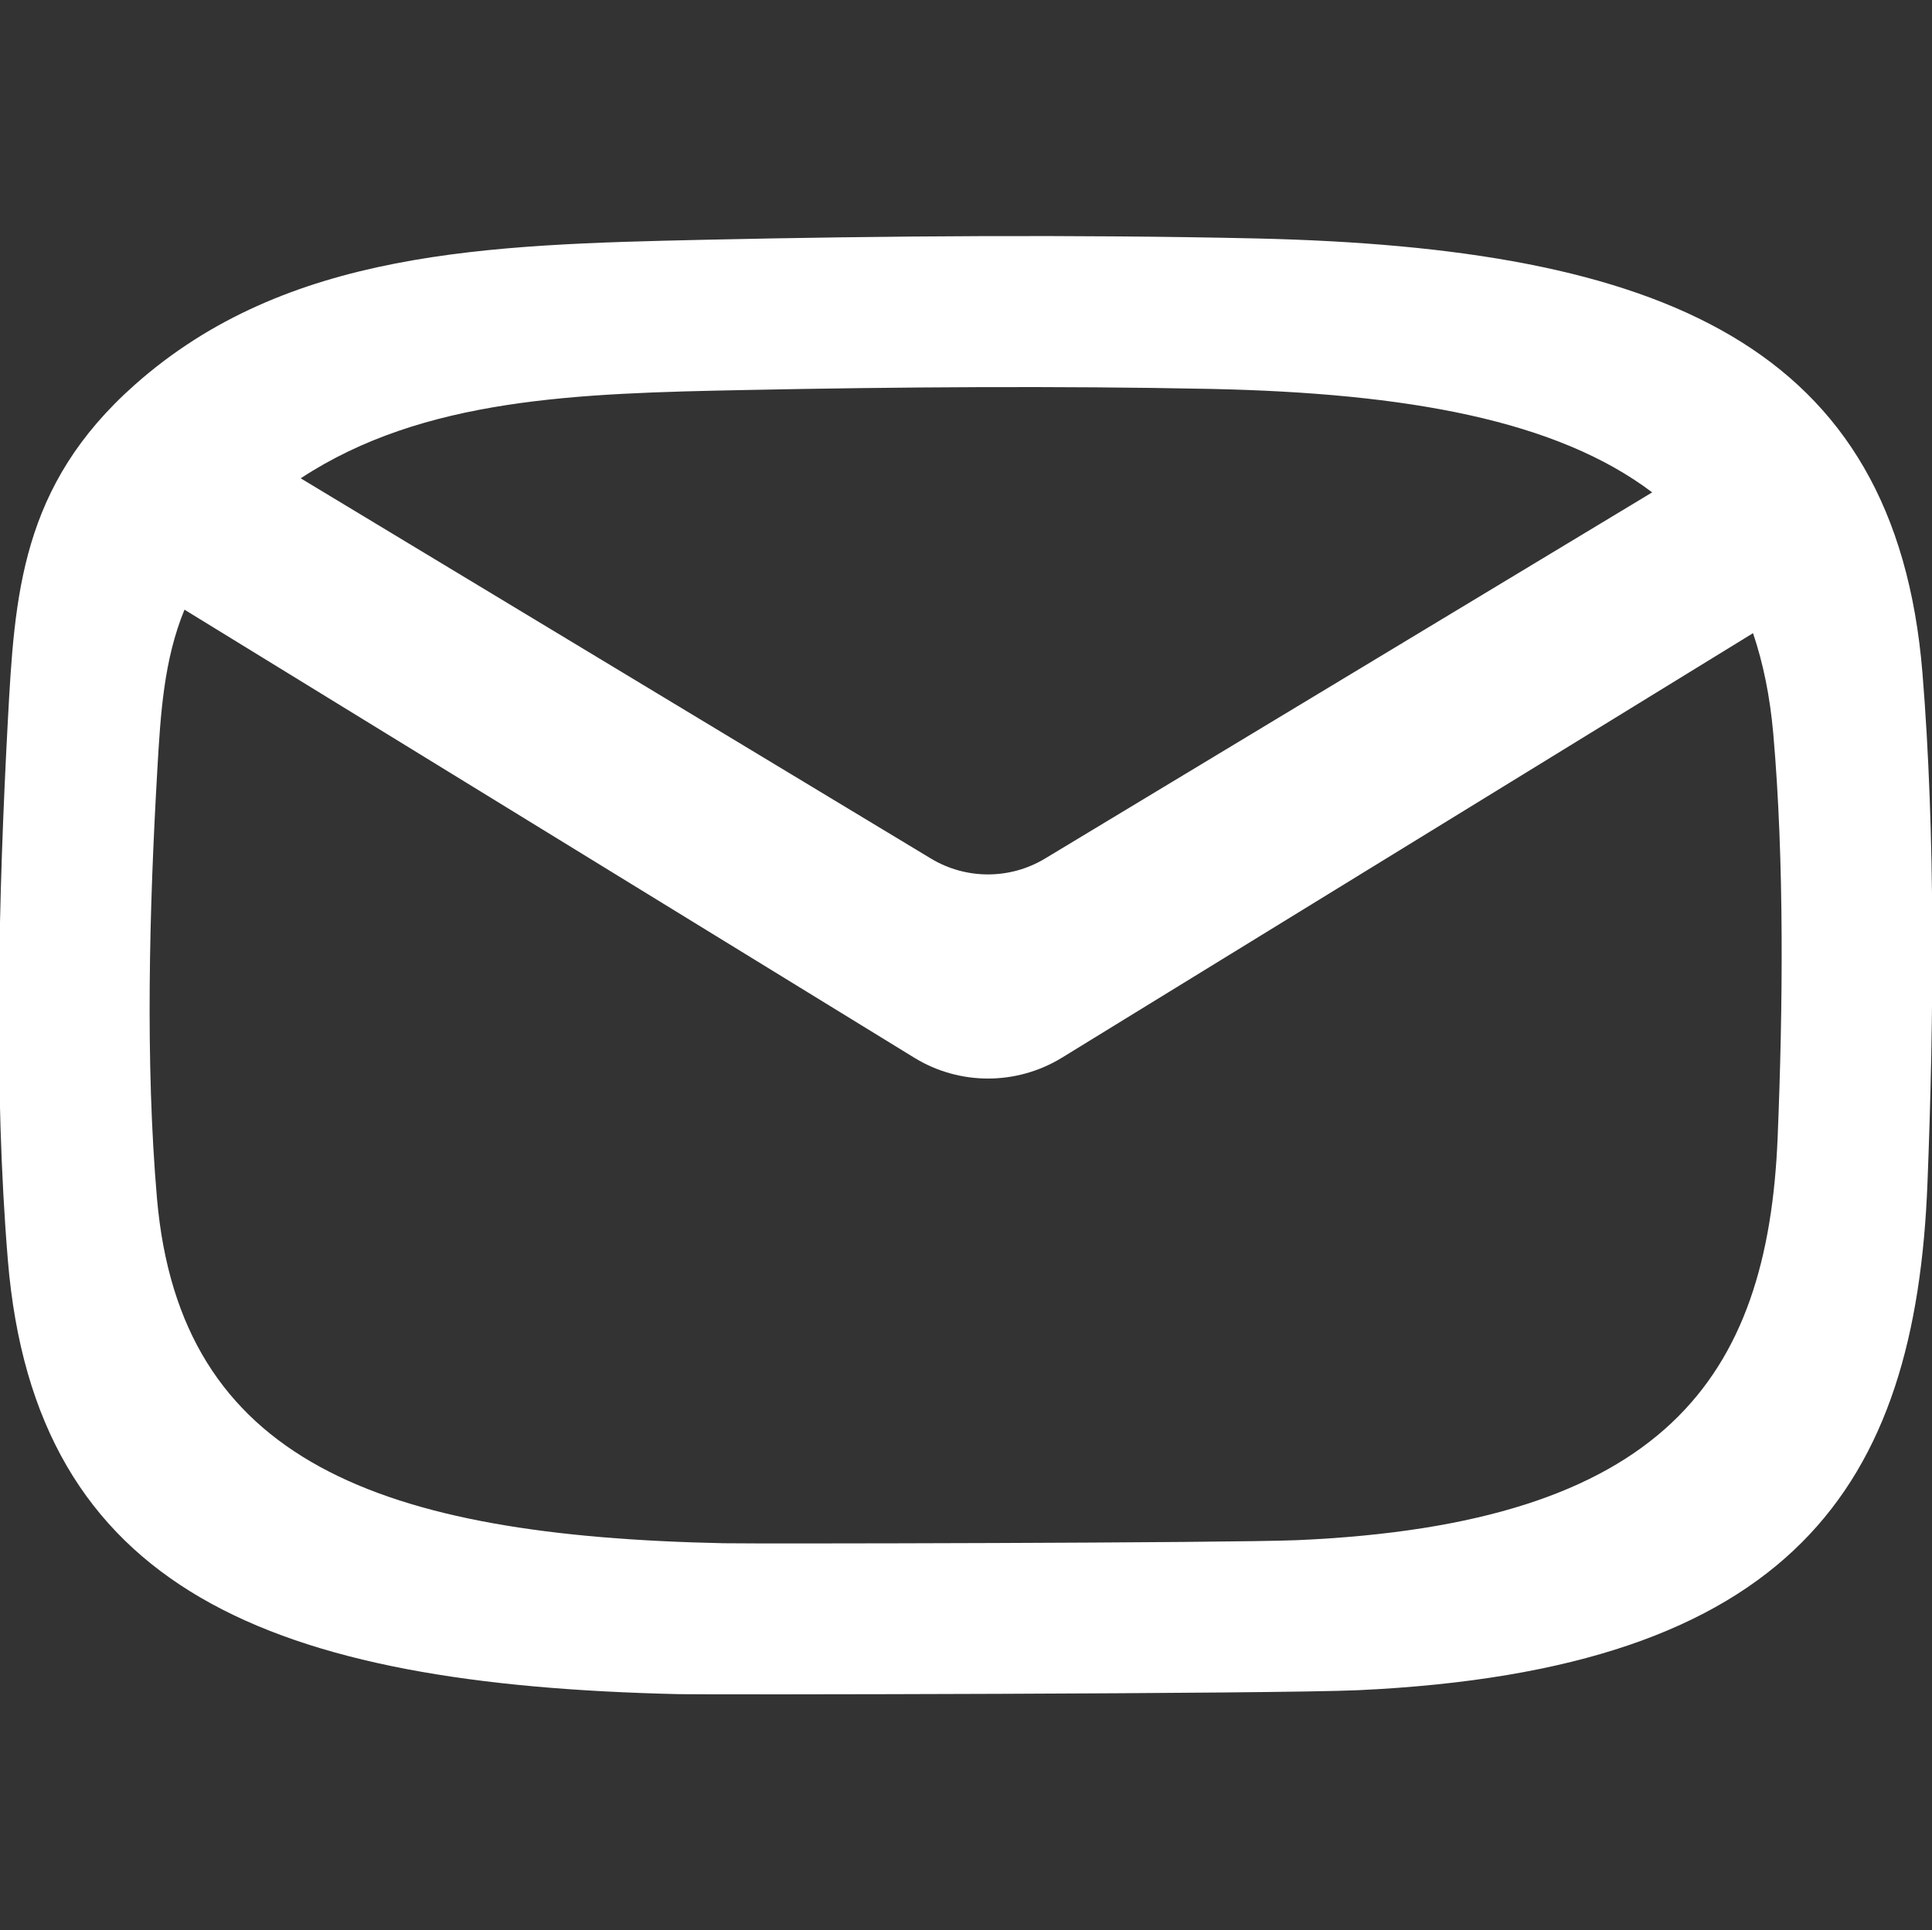 <?xml version="1.0" encoding="UTF-8" standalone="no"?>
<!-- Created with Inkscape (http://www.inkscape.org/) -->

<svg
   width="3.104mm"
   height="3.102mm"
   viewBox="0 0 3.104 3.102"
   version="1.1"
   id="svg1"
   xmlns="http://www.w3.org/2000/svg"
   xmlns:svg="http://www.w3.org/2000/svg">
  <rect x="0" y="0" width="3.104" height="3.102" fill="#333333" stroke="none"/>
  <defs
     id="defs1">
    <clipPath
       clipPathUnits="userSpaceOnUse"
       id="clipPath696">
      <path
         d="M 0,612.283 H 858.898 V 0 H 0 Z"
         transform="translate(-431.32,-72.567)"
         id="path696" />
    </clipPath>
    <clipPath
       clipPathUnits="userSpaceOnUse"
       id="clipPath698">
      <path
         d="M 0,612.283 H 858.898 V 0 H 0 Z"
         transform="translate(-428.516,-72.882)"
         id="path698" />
    </clipPath>
    <clipPath
       clipPathUnits="userSpaceOnUse"
       id="clipPath700">
      <path
         d="M 0,612.283 H 858.898 V 0 H 0 Z"
         transform="translate(-429.979,-76.974)"
         id="path700" />
    </clipPath>
    <clipPath
       clipPathUnits="userSpaceOnUse"
       id="clipPath702">
      <path
         d="M 0,612.283 H 858.898 V 0 H 0 Z"
         transform="translate(-432.097,-63.898)"
         id="path702" />
    </clipPath>
    <clipPath
       clipPathUnits="userSpaceOnUse"
       id="clipPath704">
      <path
         d="M 0,612.283 H 858.898 V 0 H 0 Z"
         transform="translate(-431.21,-48.174)"
         id="path704" />
    </clipPath>
    <clipPath
       clipPathUnits="userSpaceOnUse"
       id="clipPath706">
      <path
         d="M 0,612.283 H 858.898 V 0 H 0 Z"
         transform="translate(-431.487,-37.532)"
         id="path706" />
    </clipPath>
  </defs>
  <g
     id="layer1"
     transform="translate(-177.8,-101.335)">
    <path
       id="path705"
       d="m 0,0 c -0.045,-1.097 -0.517,-1.76 -2.187,-1.833 -0.319,-0.013 -2.468,-0.017 -2.61,-0.014 -1.566,0.033 -2.474,0.372 -2.579,1.568 -0.054,0.623 -0.035,1.321 0.001,1.946 0.015,0.264 0.03,0.507 0.124,0.736 l 3.322,-2.04 c 0.205,-0.126 0.465,-0.126 0.671,0 l 3.146,1.933 C -0.066,2.16 -0.035,2.009 -0.02,1.84 0.031,1.259 0.024,0.586 0,0 m -4.696,3.403 c 0.688,0.014 1.428,0.019 2.115,0.005 0.898,-0.019 1.576,-0.143 2.01,-0.471 L -3.336,1.269 c -0.159,-0.095 -0.357,-0.095 -0.516,0 l -2.87,1.732 c 0.56,0.368 1.263,0.387 2.026,0.402 M 0.659,2.116 C 0.536,3.612 -0.528,4.051 -2.375,4.093 -3.189,4.111 -4.066,4.105 -4.881,4.087 -5.875,4.065 -6.786,4.04 -7.477,3.427 -7.996,2.967 -8.024,2.471 -8.055,1.897 c -0.042,-0.788 -0.065,-1.668 0,-2.454 0.124,-1.508 1.2,-1.935 3.055,-1.977 0.168,-0.003 2.714,10e-4 3.091,0.018 1.979,0.092 2.538,0.928 2.591,2.311 0.029,0.739 0.037,1.588 -0.023,2.321"
       style="fill:#ffffff;fill-opacity:1;fill-rule:nonzero;stroke:none"
       transform="matrix(0.353,0,0,-0.353,180.656,103.163)"
       clip-path="url(#clipPath706)" />
  </g>
</svg>
